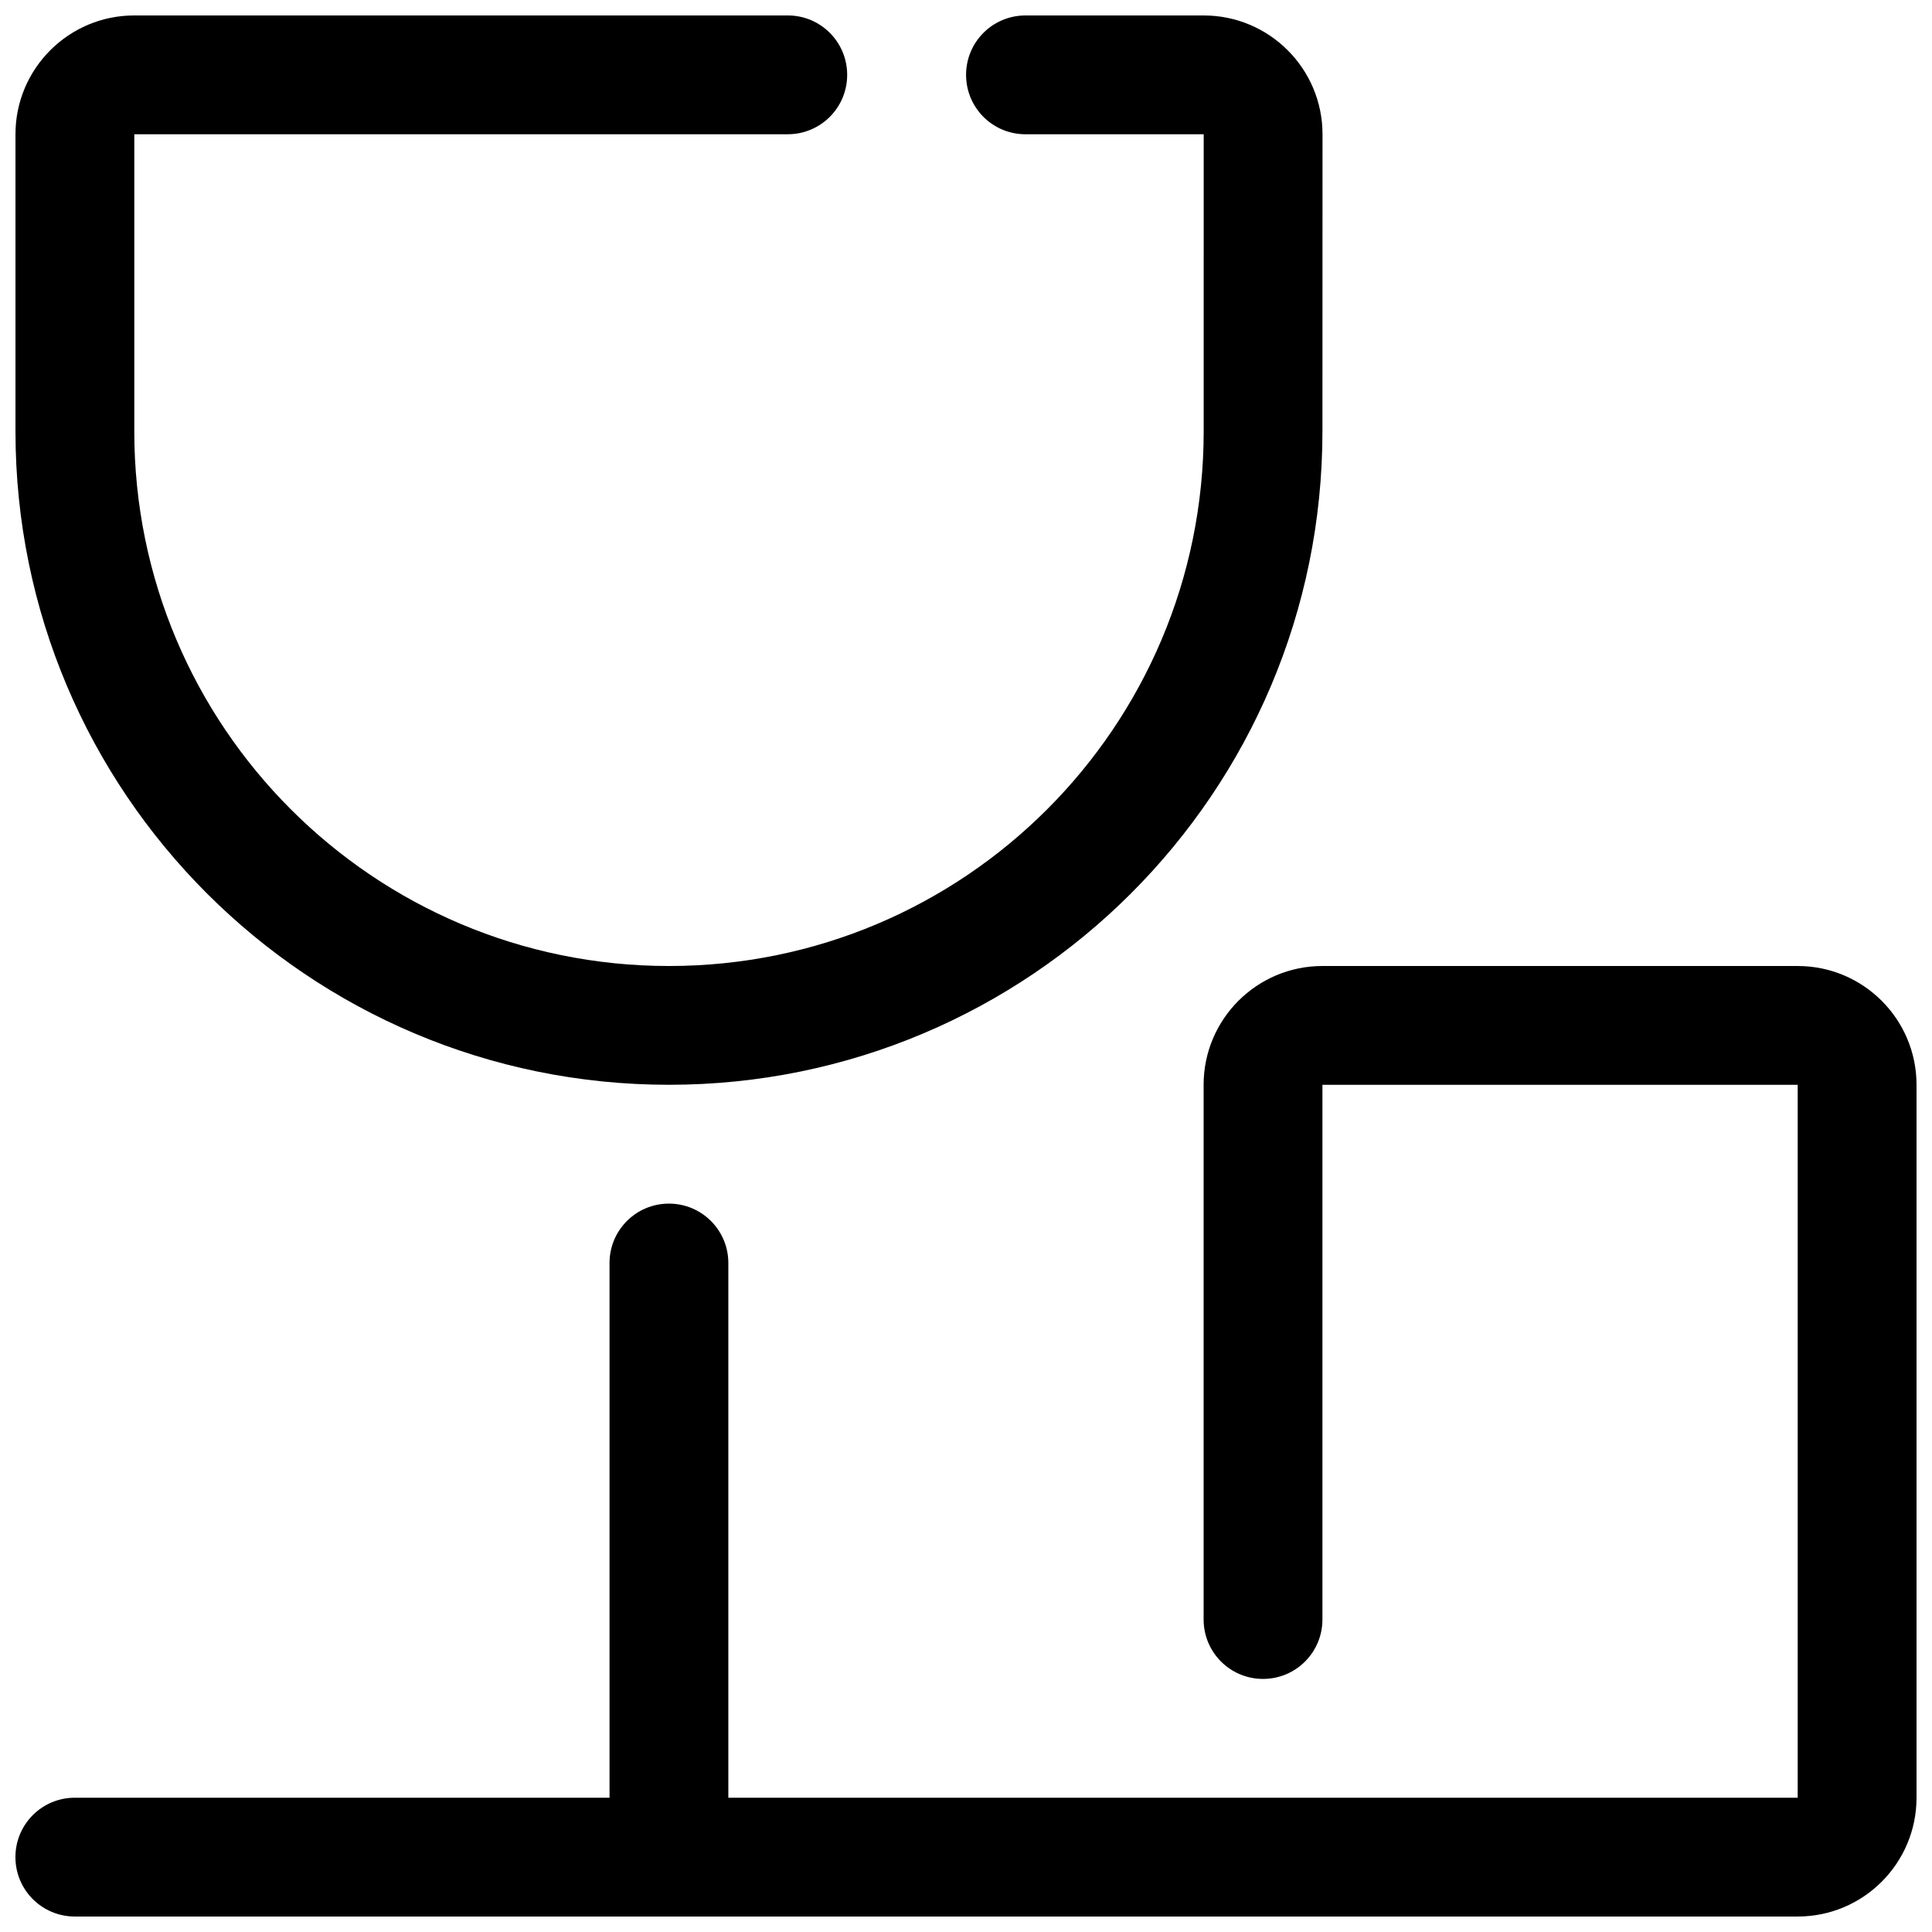 <?xml version="1.0" encoding="UTF-8"?>
<!-- Uploaded to: SVG Repo, www.svgrepo.com, Generator: SVG Repo Mixer Tools -->
<svg width="800px" height="800px" version="1.1" viewBox="144 144 512 512" xmlns="http://www.w3.org/2000/svg">
 <defs>
  <clipPath id="b">
   <path d="m148.09 400h503.81v251.9h-503.81z"/>
  </clipPath>
  <clipPath id="a">
   <path d="m148.09 148.09h346.91v283.91h-346.91z"/>
  </clipPath>
 </defs>
 <g>
  <g clip-path="url(#b)">
   <path d="m620.41 400h-125.95c-17.383 0-31.488 14.105-31.488 31.488v141.7c0 8.707 7.039 15.742 15.742 15.742 8.707 0 15.742-7.039 15.742-15.742v-141.7h125.95v188.93l-283.39-0.004v-141.7c0-8.707-7.039-15.742-15.742-15.742-8.707 0-15.742 7.039-15.742 15.742v141.7h-141.7c-8.707 0-15.742 7.039-15.742 15.742 0 8.707 7.039 15.742 15.742 15.742h456.58c17.383 0 31.488-14.105 31.488-31.488v-188.92c0-17.383-14.105-31.488-31.488-31.488z"/>
  </g>
  <g clip-path="url(#a)">
   <path d="m494.46 258.3c0 95.645-77.539 173.18-173.18 173.18-95.645 0.004-173.18-77.539-173.18-173.18v-78.719c0-17.383 14.105-31.488 31.488-31.488h173.18c8.707 0 15.742 7.039 15.742 15.742 0 8.707-7.039 15.742-15.742 15.742l-173.18 0.004v78.719c0 78.262 63.434 141.7 141.7 141.7 78.262 0 141.7-63.434 141.7-141.7l0.004-78.719h-47.23c-8.707 0-15.742-7.039-15.742-15.742 0-8.707 7.039-15.742 15.742-15.742h47.23c17.383 0 31.488 14.105 31.488 31.488z"/>
  </g>
 </g>
</svg>